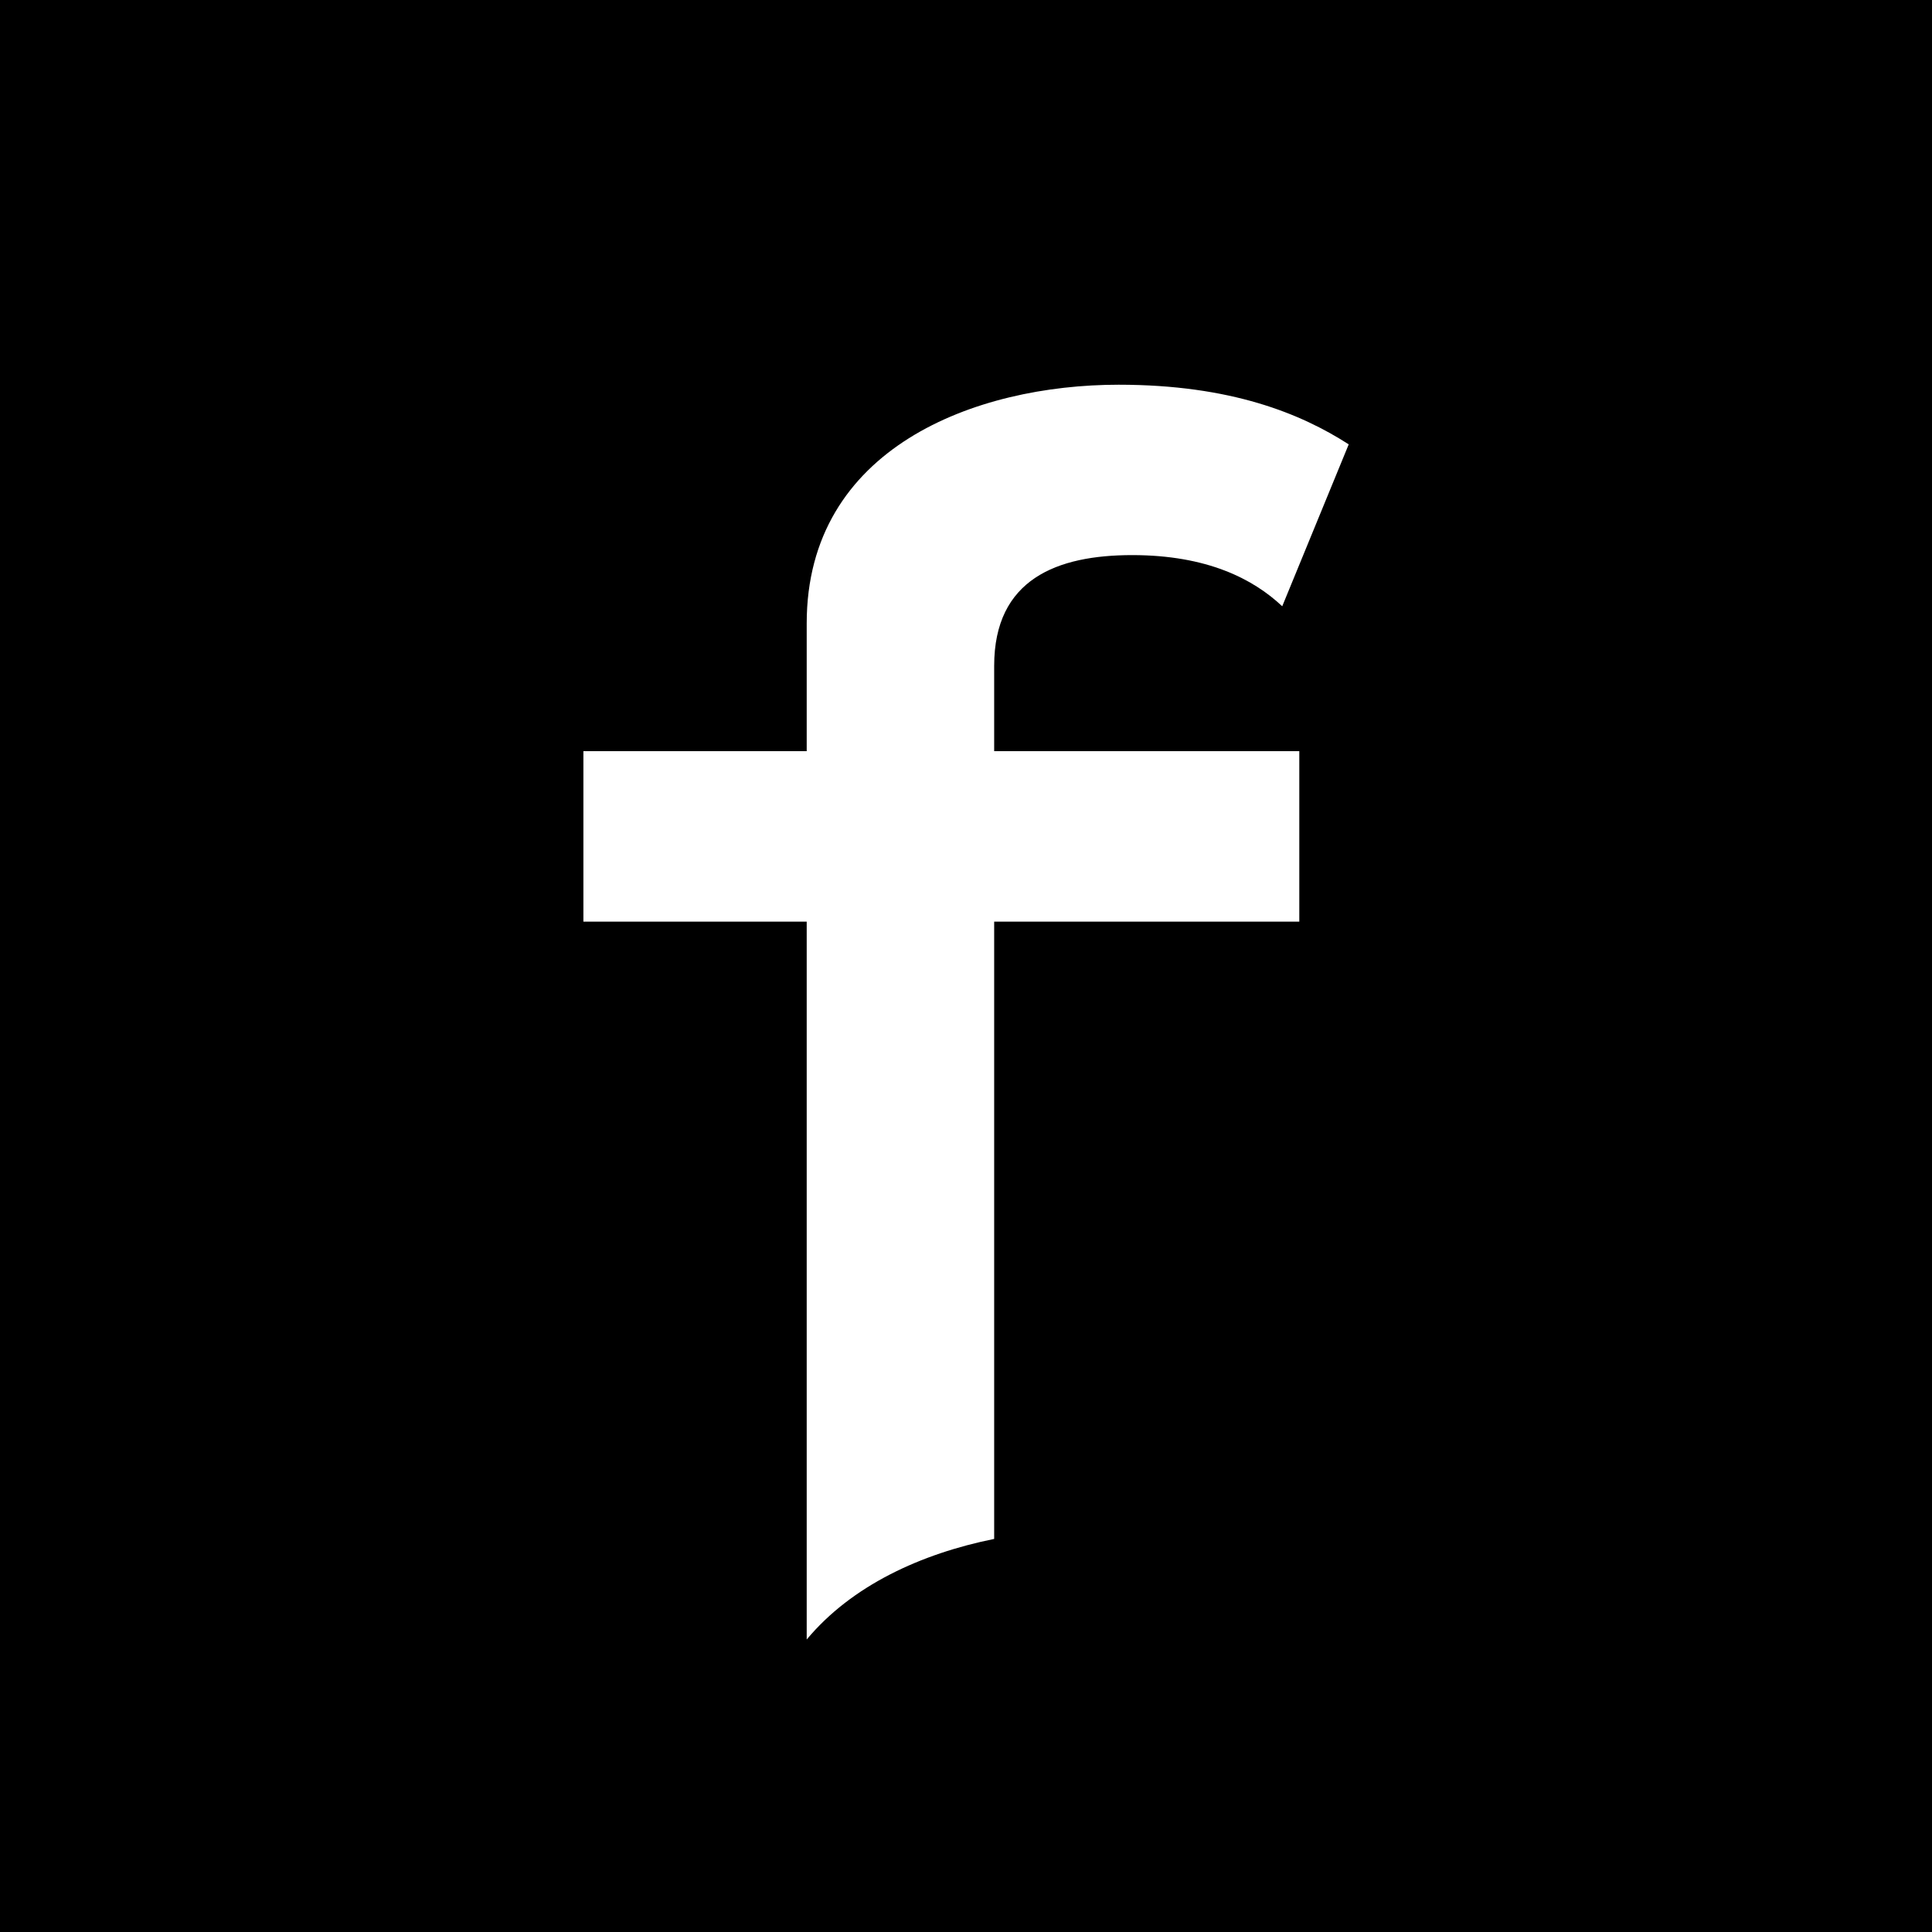<svg
	viewBox="0 0 310 310"
	fill="none"
	xmlns="http://www.w3.org/2000/svg"
	preserveAspectRatio="xMidYMid meet"
>
	<rect
		width="310"
		height="310"
		fill="black"
	/>
	<path
		d="M129.43 263.08C136.66 254.4 147.79 249.3 159.52 246.93V147.88H208.48V120.53H159.52V106.85C159.52 92.9 169.64 89.07 181.67 89.07C193.7 89.07 201.09 92.9 205.74 97.28L216.41 71.3C208.75 66.38 197.54 61.73 179.49 61.73C156.51 61.73 129.44 71.85 129.44 100.02V120.53H93.61V147.88H129.44V263.08H129.43Z"
		fill="white"
	/>
</svg>
